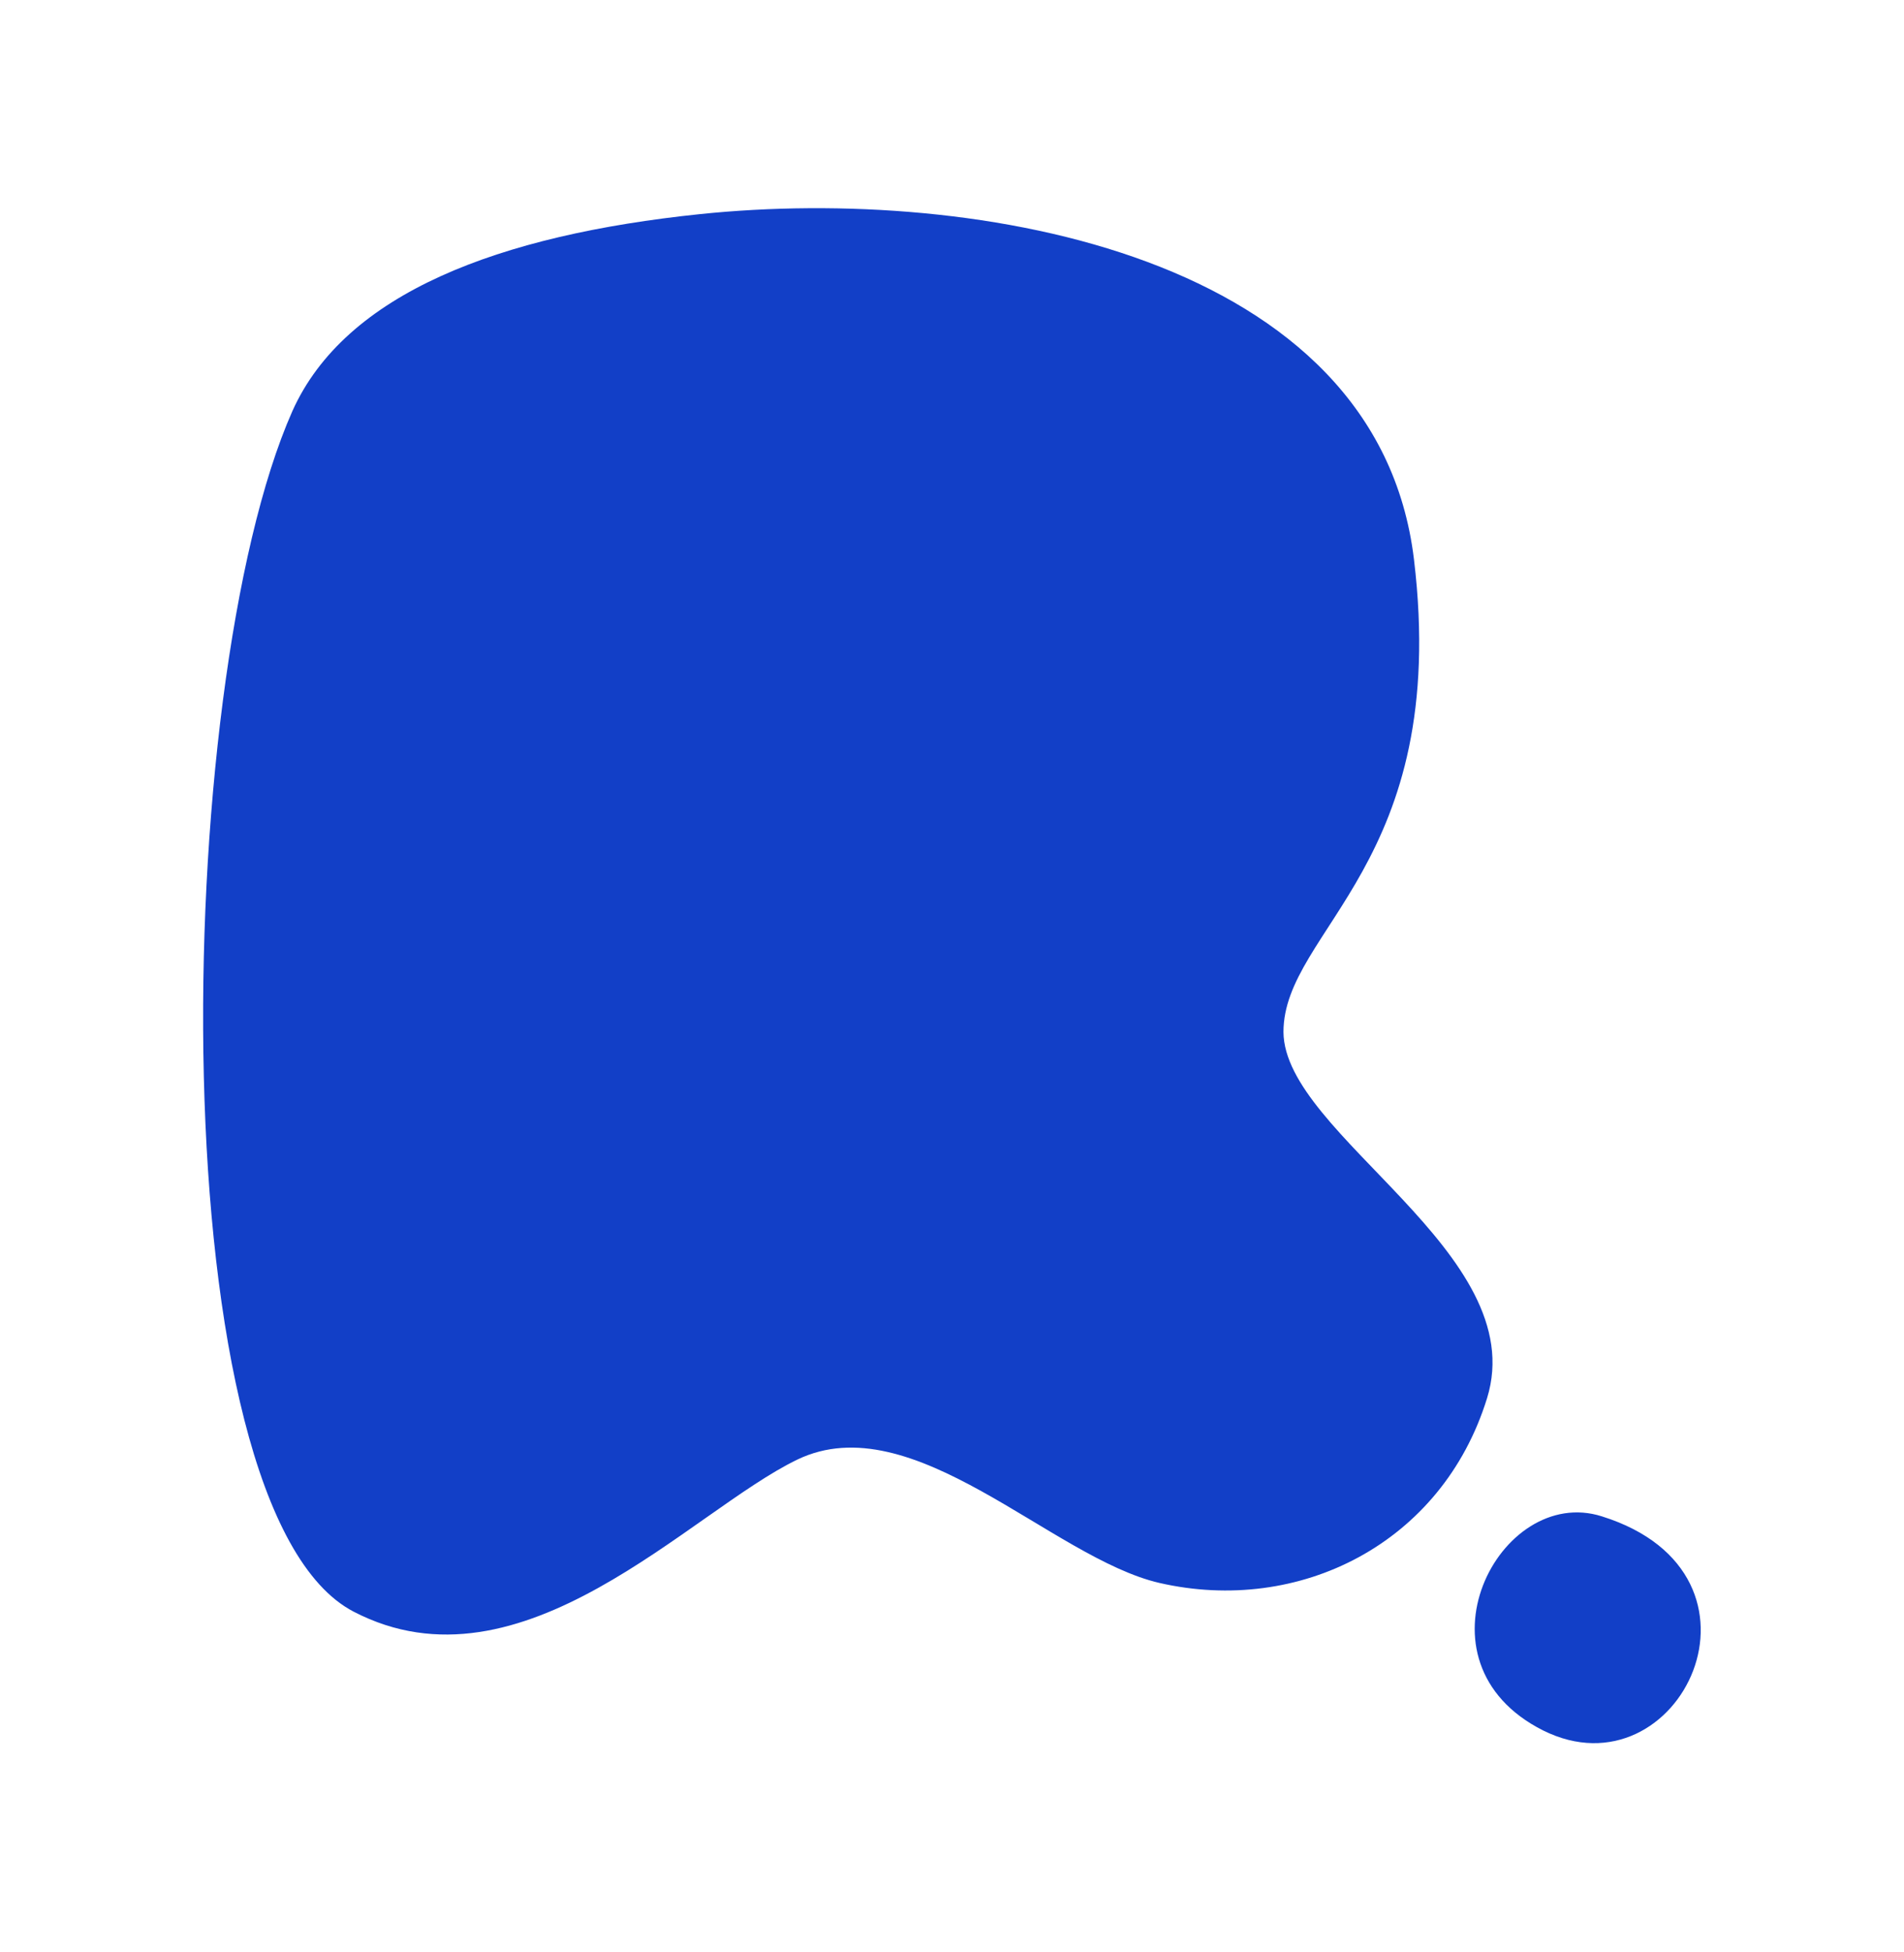 <?xml version="1.0" encoding="utf-8"?>
<!-- Generator: Adobe Illustrator 26.5.0, SVG Export Plug-In . SVG Version: 6.00 Build 0)  -->
<svg version="1.1" id="Layer_1" xmlns="http://www.w3.org/2000/svg" xmlns:xlink="http://www.w3.org/1999/xlink" x="0px" y="0px"
	 viewBox="0 0 291.8 299" style="enable-background:new 0 0 291.8 299;" xml:space="preserve">
<style type="text/css">
	.st0{fill:#123FC7;}
</style>
<path class="st0" d="M236.5,265.1c-20.9-10.5-6.7-37.8,9-32.8C273.9,241.2,257.4,275.5,236.5,265.1z M227.9,214.2  c-6.9,22.3-28.8,33.2-50.2,28.3c-16.5-3.8-37.8-27.4-55.5-18.9c-16.4,7.9-42.2,36.7-68,23.3c-30-15.6-28.1-141.7-9.4-183.9  c8.1-18.1,31.7-27,62.5-30.2c42.5-4.4,103.8,6.3,109.4,52.9c5.6,46.6-20,56.7-20,72.4C196.8,173.9,234.8,191.9,227.9,214.2z"/>
</svg>
